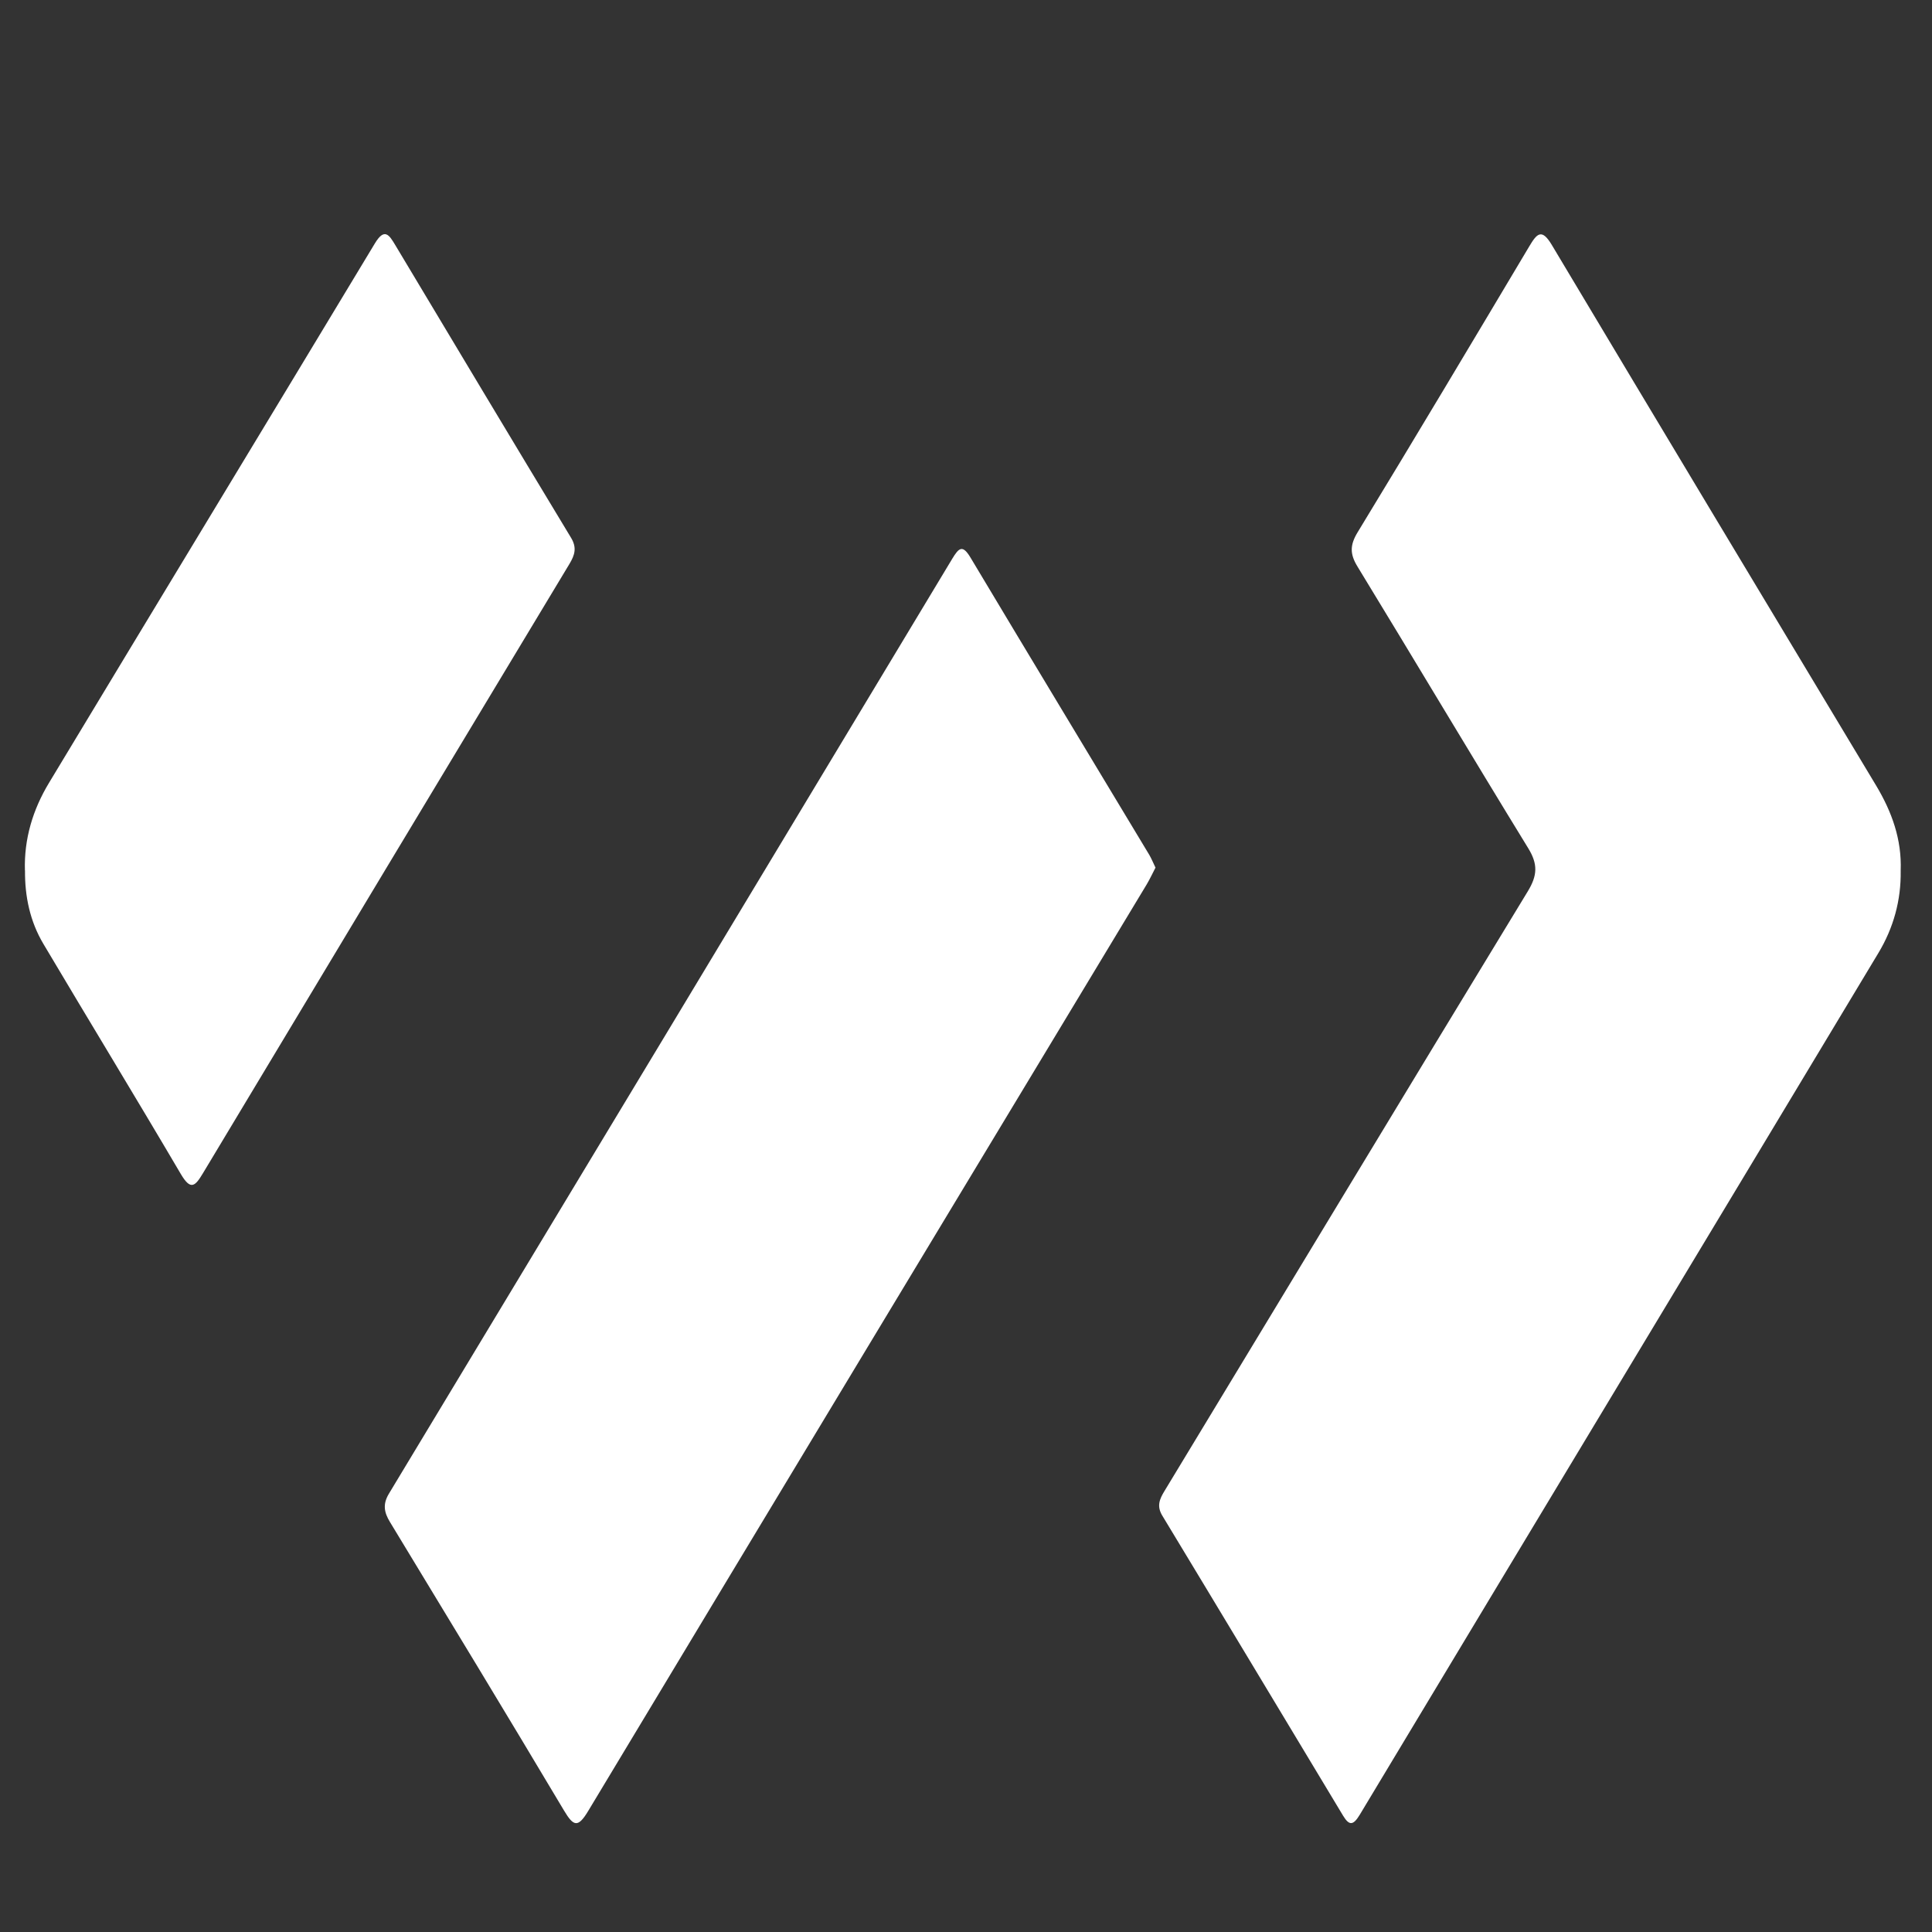 <svg xmlns="http://www.w3.org/2000/svg" id="Livello_1" viewBox="0 0 241.86 241.86"><rect x="0" y="0" width="241.86" height="241.86" fill="#333333" stroke="none"/><defs><style>      .cls-1 {        fill: #fff;      }      .cls-2 {        fill: none;      }    </style></defs><circle class="cls-2" cx="120.93" cy="120.93" r="120.93"></circle><path class="cls-1" d="M237.94,109.01c.06,3.7-.91,7.17-2.79,10.29-21.62,35.97-43.3,71.9-64.92,107.87-.81,1.34-1.31,1.43-2.1.12-7.54-12.52-15.06-25.05-22.63-37.56-.71-1.18-.35-2.05.28-3.08,15.16-25.02,30.27-50.08,45.48-75.07,1.21-1.99,1.28-3.4.05-5.4-7.19-11.72-14.22-23.54-21.38-35.27-.97-1.59-.93-2.71.04-4.3,7.23-11.88,14.36-23.83,21.48-35.78.95-1.59,1.55-2.29,2.82-.16,13.49,22.58,27.04,45.12,40.59,67.66,1.98,3.3,3.23,6.77,3.08,10.67Z"></path><path class="cls-1" d="M144.65,108.62c-.36.69-.69,1.41-1.09,2.08-23.32,38.66-46.65,77.31-69.92,116-1.28,2.13-1.83,1.97-3.03-.04-7.2-12.08-14.5-24.1-21.79-36.12-.73-1.2-.93-2.22-.14-3.54,23.53-39,47.04-78.01,70.52-117.04.84-1.39,1.3-1.83,2.31-.13,7.42,12.41,14.91,24.79,22.36,37.18.28.47.48.99.78,1.6Z"></path><path class="cls-1" d="M3.12,108.97c-.12-3.96,1-7.63,3.01-10.96,13.58-22.53,27.22-45.01,40.8-67.54,1.22-2.02,1.8-1.04,2.57.24,7.31,12.21,14.62,24.42,21.98,36.6.76,1.25.48,2.16-.19,3.28-15.31,25.41-30.6,50.82-45.87,76.26-.98,1.63-1.53,2.25-2.78.13-5.67-9.64-11.5-19.2-17.21-28.82-1.67-2.81-2.33-5.93-2.3-9.2Z"></path></svg>